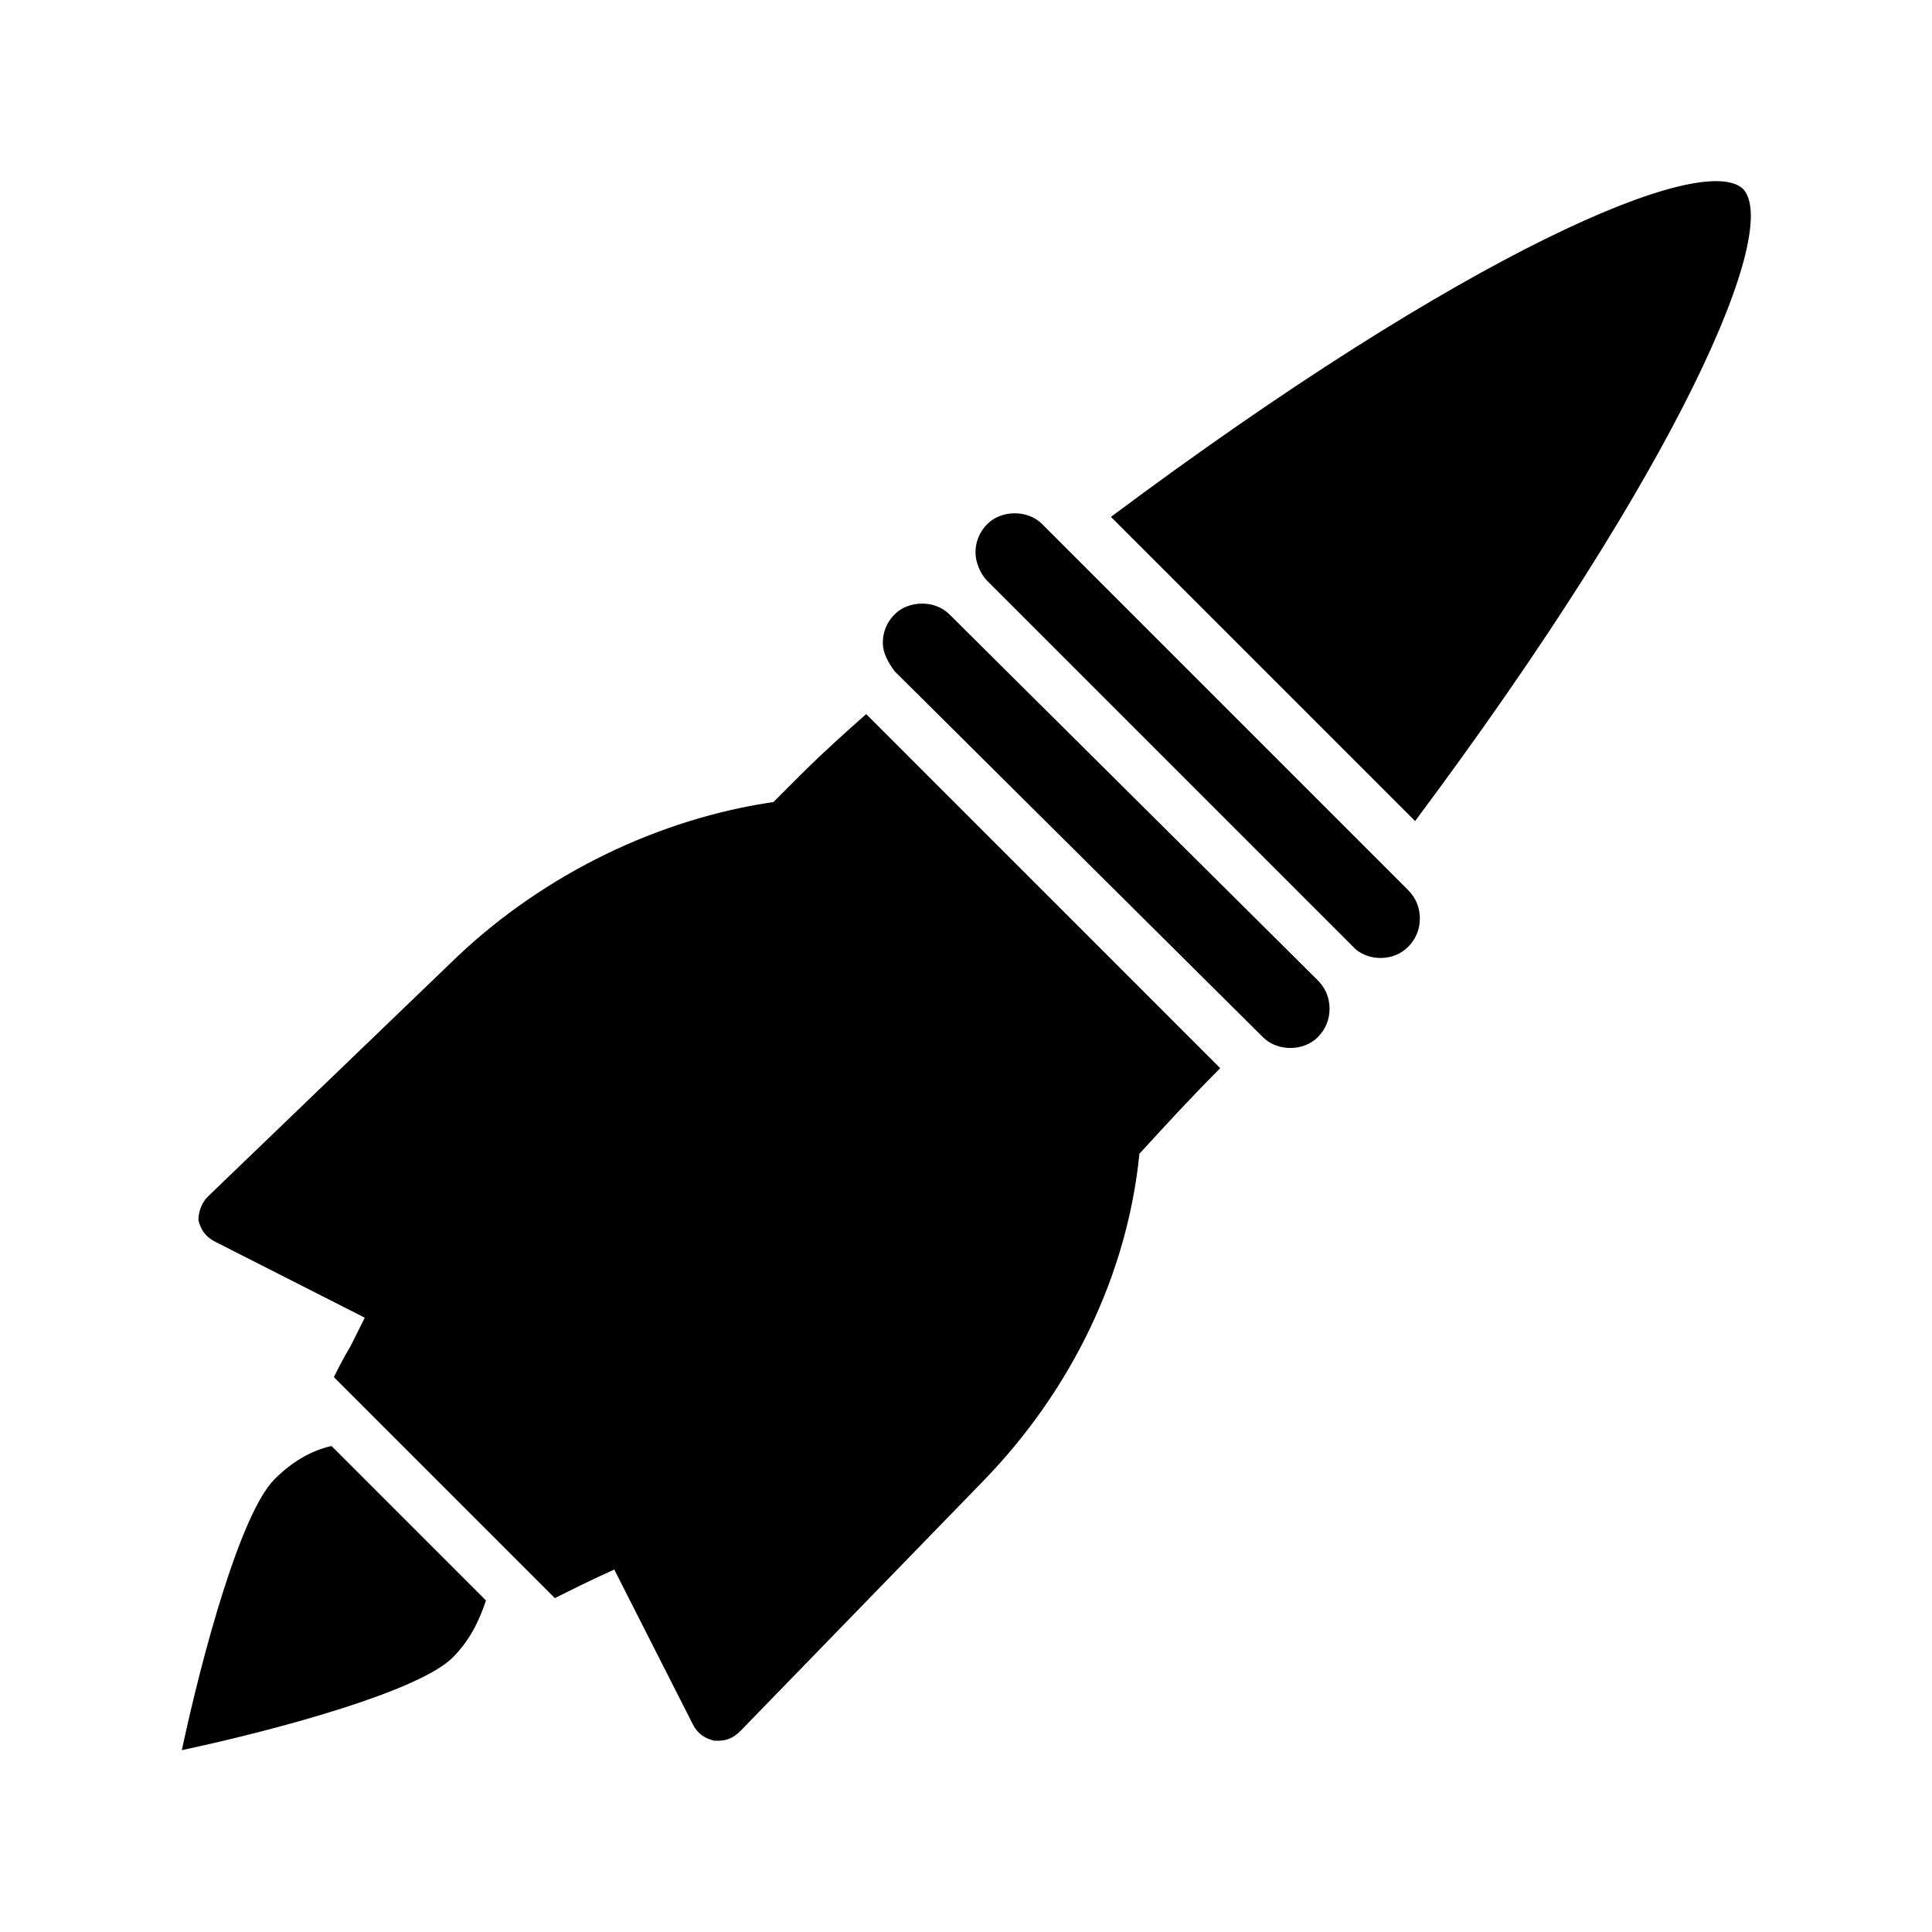 <?xml version="1.0" encoding="UTF-8"?>
<!-- Uploaded to: SVG Repo, www.svgrepo.com, Generator: SVG Repo Mixer Tools -->
<svg fill="#000000" width="800px" height="800px" version="1.1" viewBox="144 144 512 512" xmlns="http://www.w3.org/2000/svg">
 <g>
  <path d="m605.93 194.07c-10.703-10.078-73.051 16.375-167.52 86.906l80.609 80.609c70.535-94.465 96.984-156.81 86.906-167.52z"/>
  <path d="m517.13 394.96c1.891-1.891 3.148-4.41 3.148-7.559 0-3.148-1.258-5.668-3.148-7.559l-96.98-96.98c-3.777-3.777-10.707-3.777-14.484 0-1.891 1.891-3.148 4.41-3.148 7.559 0 2.519 1.258 5.668 3.148 7.559l97.613 97.613c3.777 3.144 10.074 3.144 13.852-0.633z"/>
  <path d="m493.2 418.89c1.891-1.891 3.148-4.41 3.148-7.559 0-3.148-1.258-5.668-3.148-7.559l-97.613-96.98c-3.777-3.777-10.707-3.777-14.484 0-1.891 1.891-3.148 4.41-3.148 7.559 0 2.519 1.258 5.039 3.148 7.559l97.613 96.98c3.777 3.781 10.707 3.781 14.484 0z"/>
  <path d="m272.79 568.14-40.934-40.934c-5.668 1.258-10.707 4.41-15.113 8.816-8.816 8.816-18.895 45.344-24.562 71.793 26.449-5.668 62.977-15.742 71.793-24.562 4.41-4.406 6.93-9.445 8.816-15.113z"/>
  <path d="m232.48 508.95 58.566 58.566c5.039-2.519 10.078-5.039 15.742-7.559l20.781 40.934c1.258 2.519 3.148 3.777 5.668 4.41h1.258c1.891 0 3.777-0.629 5.668-2.519l64.234-66.125c23.93-24.562 38.414-55.418 41.562-86.906 6.926-7.559 13.855-15.113 21.41-22.672l-93.824-93.836c-5.668 5.039-11.336 10.078-17.004 15.742l-7.559 7.559c-30.23 4.41-60.457 18.895-83.758 40.934l-66.121 63.609c-1.891 1.891-2.519 4.41-2.519 6.297 0.629 2.519 1.891 4.41 4.41 5.668l39.676 20.152c-1.258 2.519-2.519 5.039-3.777 7.559-1.895 3.148-3.152 5.668-4.414 8.188z"/>
 </g>
</svg>